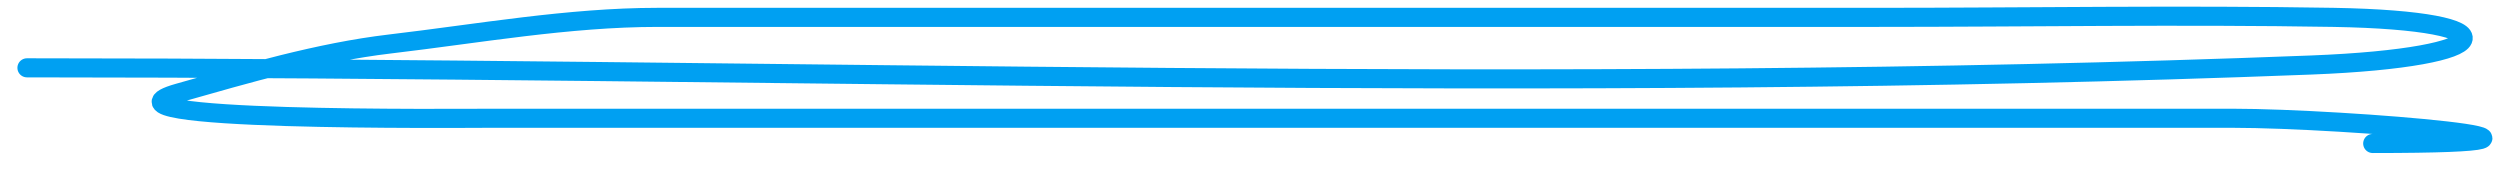 <?xml version="1.0" encoding="UTF-8"?> <svg xmlns="http://www.w3.org/2000/svg" width="131" height="9" viewBox="0 0 131 9" fill="none"> <path d="M1.412 3.554C41.24 3.554 81.306 4.952 121.099 3.407C131.146 3.017 131.878 1.074 122.274 0.91C114.251 0.773 106.214 0.91 98.19 0.91C76.945 0.91 55.699 0.91 34.454 0.91C29.808 0.91 25.044 1.762 20.429 2.305C16.727 2.741 12.918 3.862 9.342 4.875C3.988 6.392 24.314 6.197 25.643 6.197C56.091 6.197 86.539 6.197 116.987 6.197C122.828 6.197 138.514 7.519 124.33 7.519" stroke="#00A0F2" stroke-linecap="round" stroke-linejoin="round"></path> </svg> 